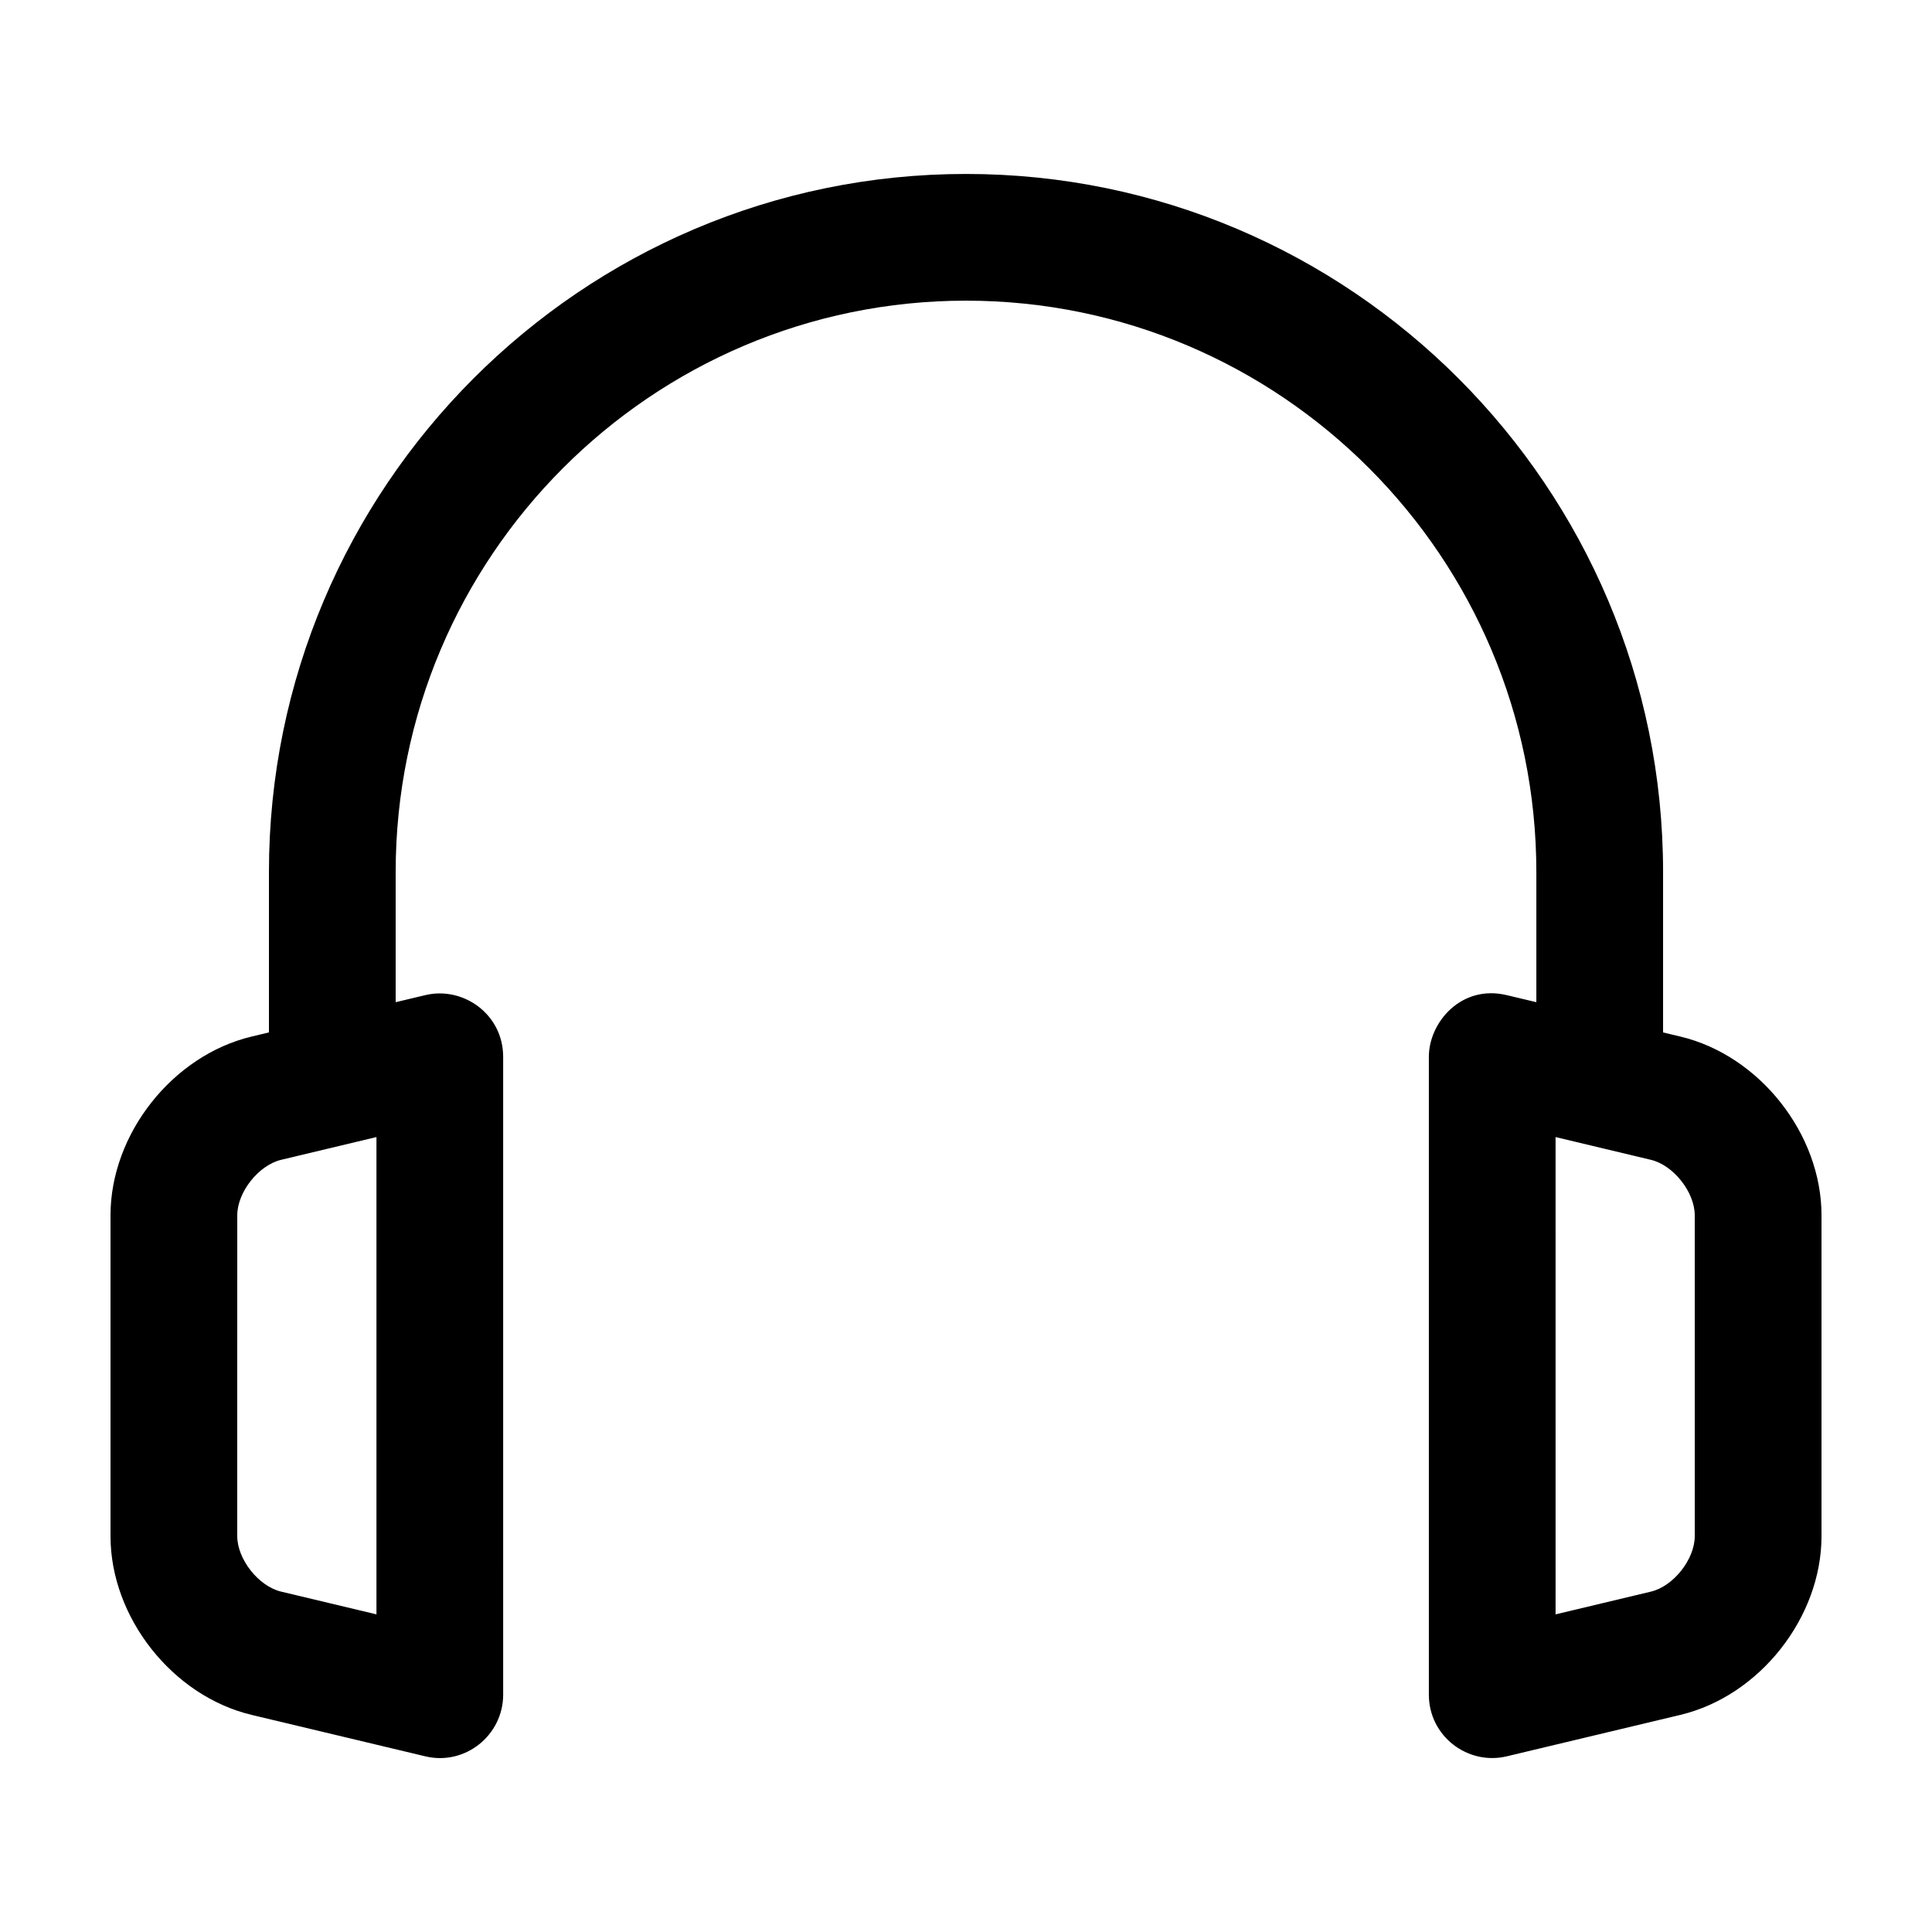 <?xml version="1.0" encoding="UTF-8"?>
<!-- Uploaded to: ICON Repo, www.iconrepo.com, Generator: ICON Repo Mixer Tools -->
<svg fill="#000000" width="800px" height="800px" version="1.1" viewBox="144 144 512 512" xmlns="http://www.w3.org/2000/svg">
 <path d="m589.31 418.7-4.578-1.094v-42.516c0-102.01-82.871-184.99-184.74-184.99-101.86 0-184.72 82.988-184.72 184.99v42.512l-4.59 1.098c-20.965 5.004-37.395 25.816-37.395 47.367v85.02c0 21.559 16.43 42.371 37.387 47.375l45.984 10.973c10.621 2.574 20.688-5.606 20.688-16.332l-0.004-169.04c0-11.324-10.656-18.777-20.688-16.328l-7.797 1.855v-34.5c0-83.484 67.797-151.41 151.14-151.41 83.34 0 151.15 67.922 151.15 151.41v34.5l-7.789-1.855c-12.078-2.922-20.695 7.188-20.695 16.328v169.04c0 11.059 10.375 18.824 20.688 16.332l45.969-10.973c20.977-5.004 37.398-25.812 37.398-47.375v-85.02c0-21.551-16.422-42.363-37.402-47.367zm-345.55 153.12-25.277-6.031c-5.965-1.426-11.609-8.57-11.609-14.707l0.004-85.016c0-6.133 5.644-13.273 11.617-14.699l25.27-6.035v126.49zm349.37-20.734c0 6.137-5.637 13.281-11.602 14.707l-25.281 6.031-0.004-126.49 25.281 6.035c5.965 1.426 11.602 8.57 11.602 14.699z"/>
</svg>